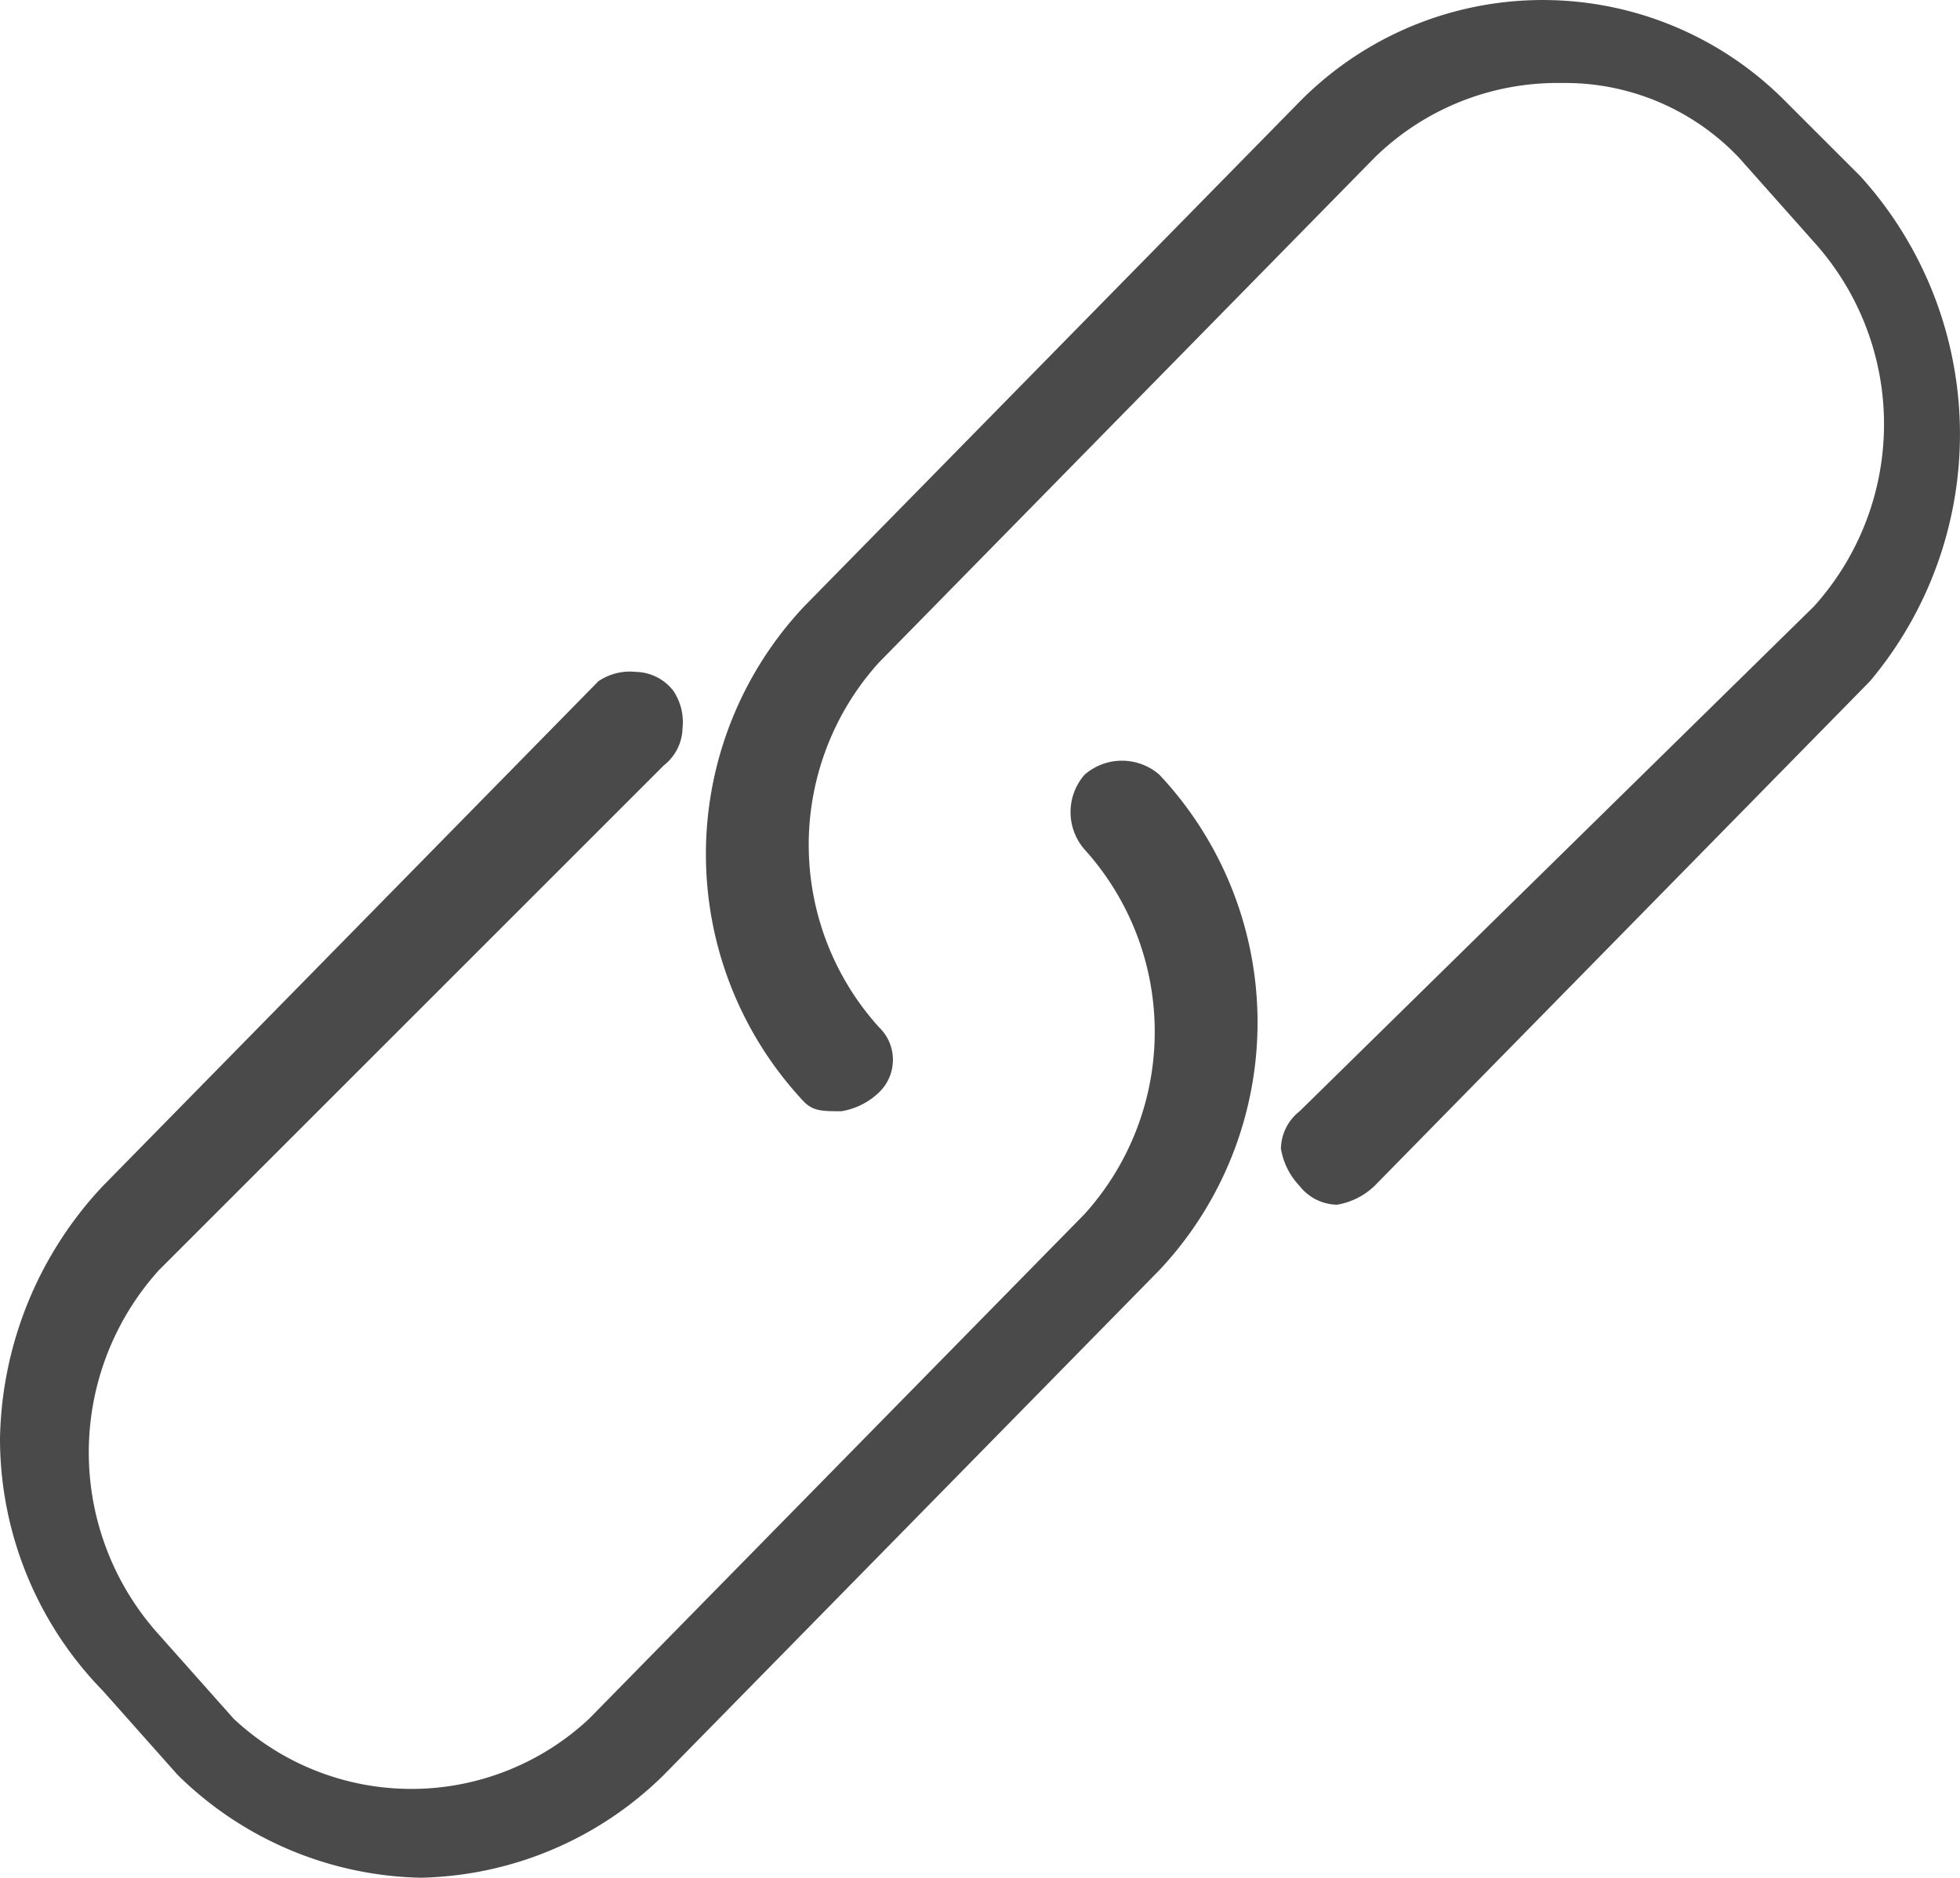 <svg xmlns="http://www.w3.org/2000/svg" width="20.963" height="20.088" viewBox="0 0 20.963 20.088"><defs><style>.a{fill:#4a4a4a;}</style></defs><g transform="translate(-2.6 -2.912)"><path class="a" d="M14.2,11.2a.608.608,0,0,0,0,.8,2.909,2.909,0,0,1,0,3.9L8.9,21.3a2.782,2.782,0,0,1-3.8,0l-.8-.9a2.909,2.909,0,0,1,0-3.9l5.4-5.4a.52.52,0,0,0,.2-.4.6.6,0,0,0-.1-.4.52.52,0,0,0-.4-.2h0a.6.6,0,0,0-.4.1L3.7,15.6a4.049,4.049,0,0,0-1.1,2.7A3.864,3.864,0,0,0,3.7,21l.8.9A3.81,3.81,0,0,0,7.1,23a3.81,3.81,0,0,0,2.6-1.1L15,16.5a3.869,3.869,0,0,0,0-5.3A.608.608,0,0,0,14.2,11.2Z"/><path class="a" d="M22.5,4.8l-.2-.2h0L21.7,4a3.651,3.651,0,0,0-5.2,0L11.2,9.4a3.869,3.869,0,0,0,0,5.3c.1.1.2.1.4.1a.758.758,0,0,0,.4-.2.483.483,0,0,0,0-.7A2.909,2.909,0,0,1,12,10l5.3-5.4a2.792,2.792,0,0,1,2-.8,2.56,2.56,0,0,1,1.9.8l.8.9a2.909,2.909,0,0,1,0,3.9l-5.5,5.4a.52.52,0,0,0-.2.4.758.758,0,0,0,.2.4.52.52,0,0,0,.4.2.758.758,0,0,0,.4-.2l5.3-5.4A4.109,4.109,0,0,0,22.5,4.8Z"/></g></svg>